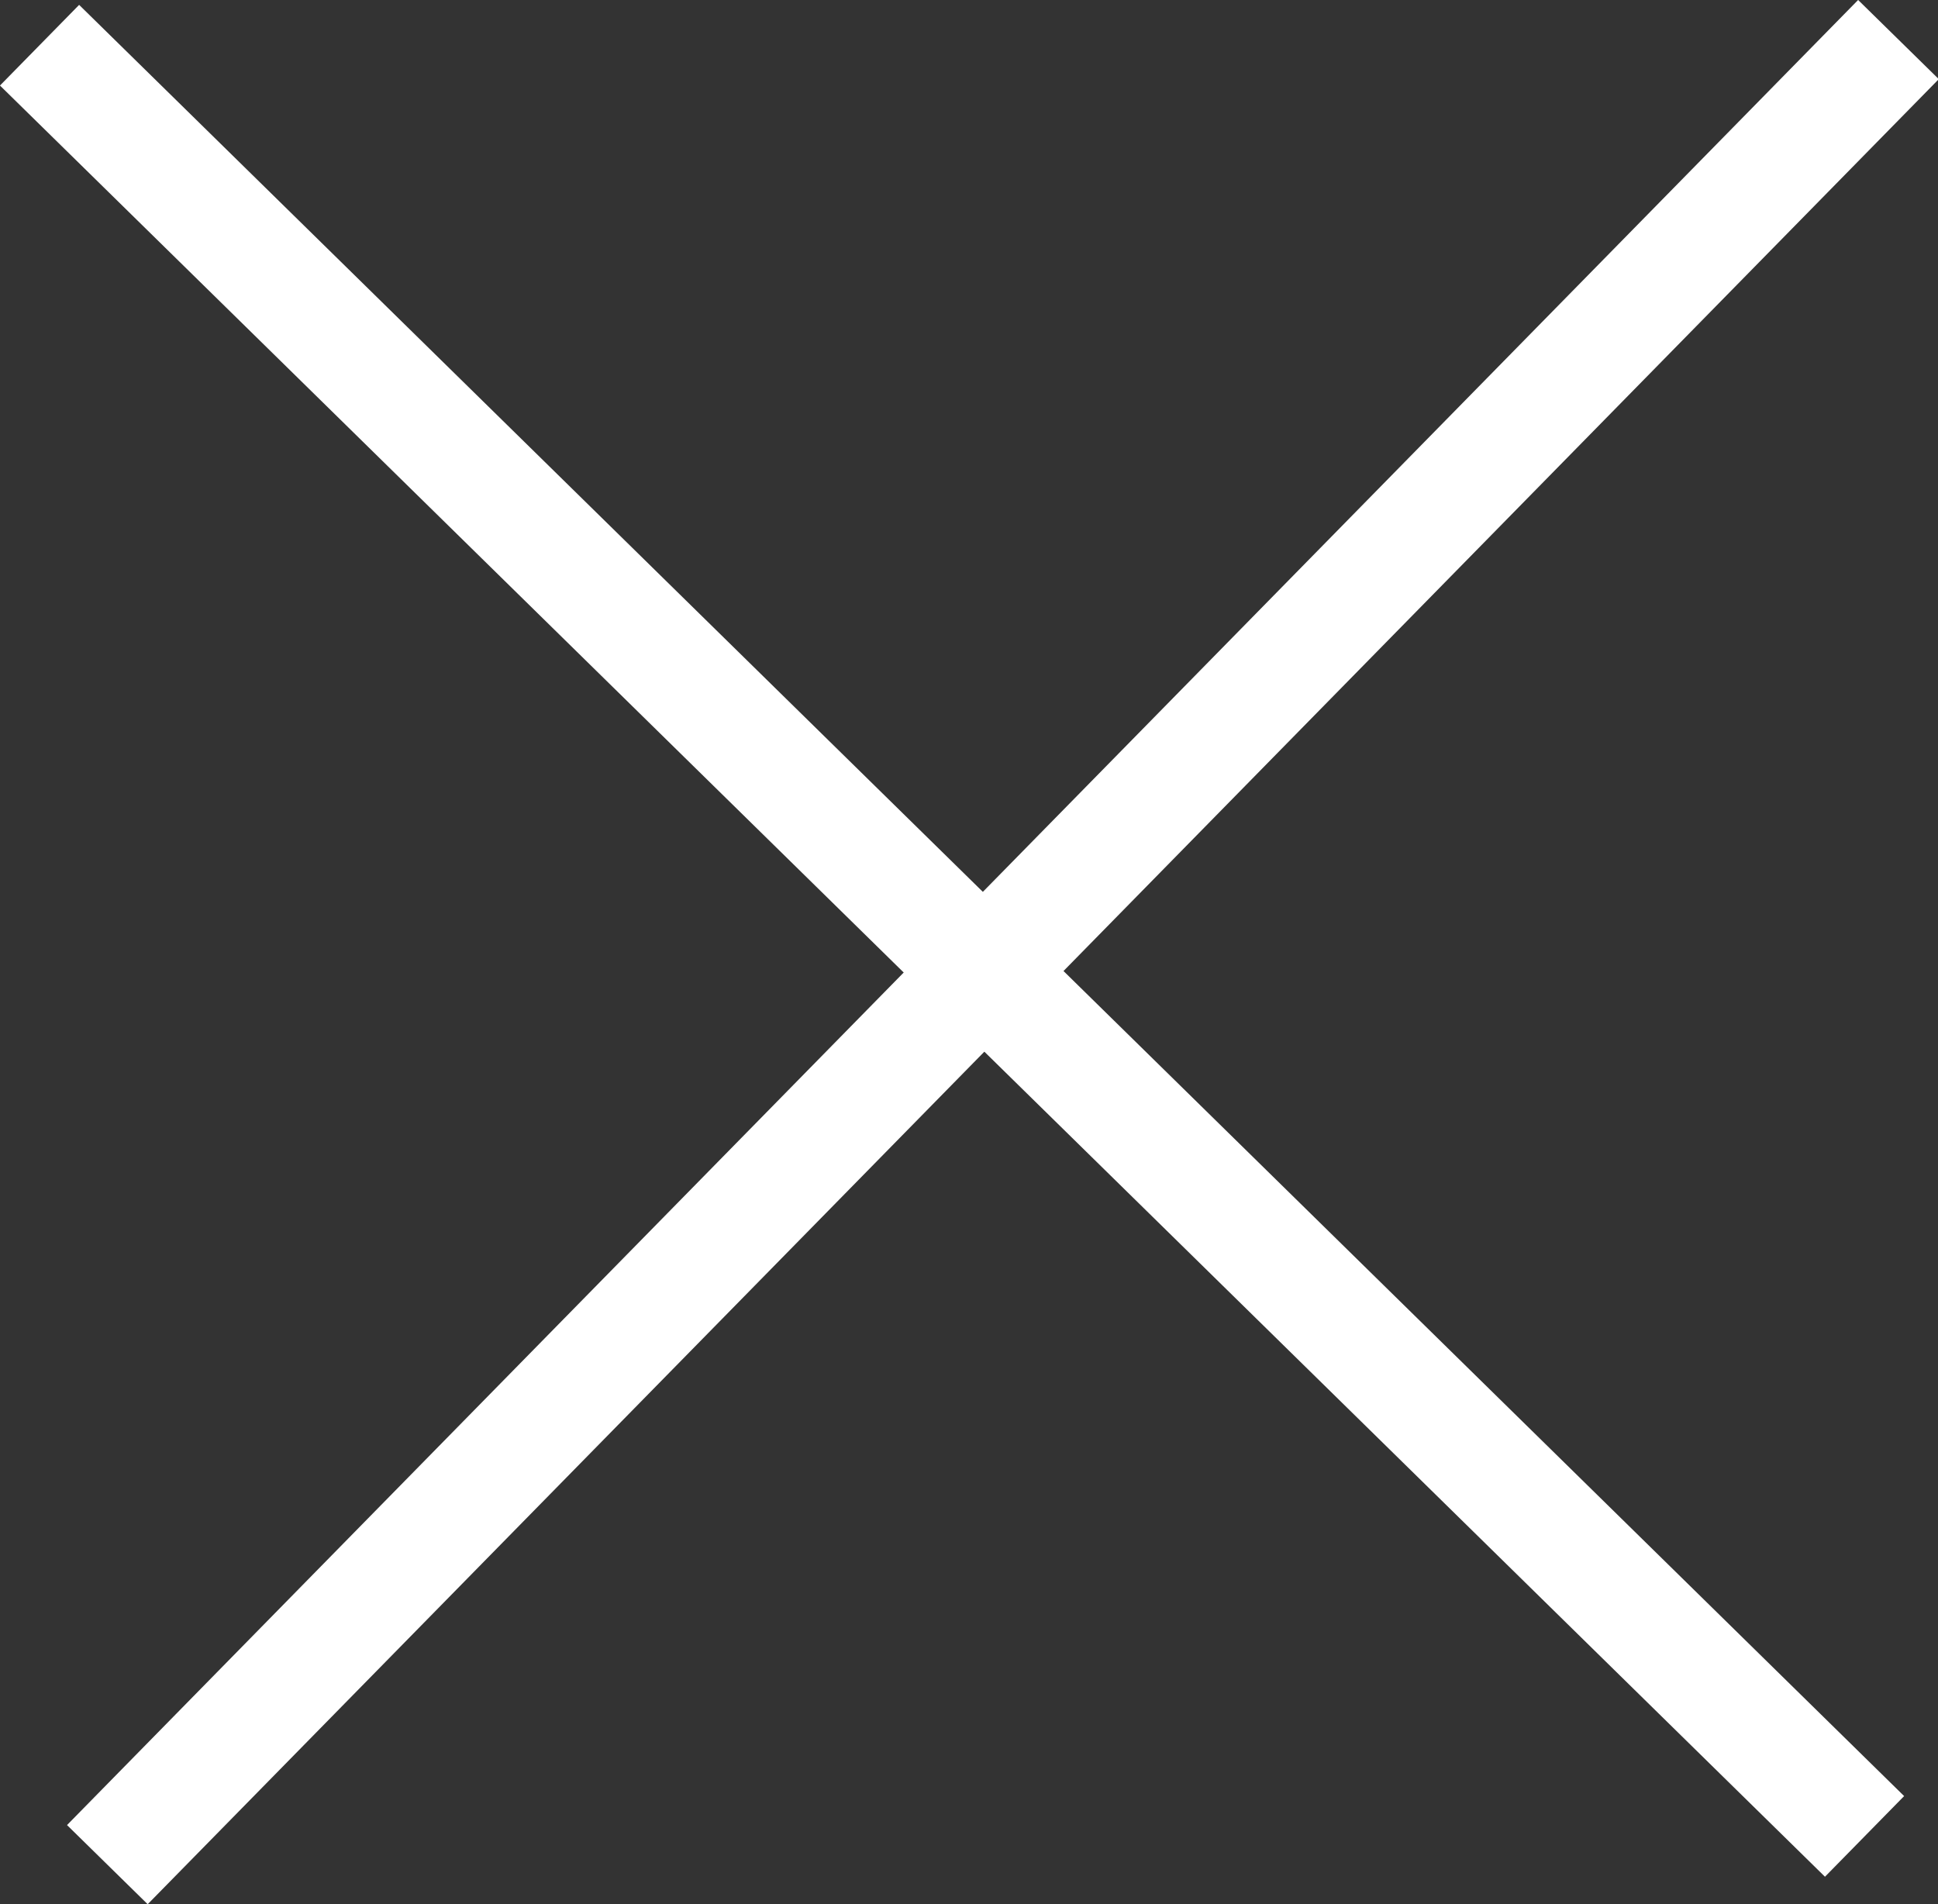 <?xml version="1.0" encoding="UTF-8"?>
<!-- Generator: Adobe Illustrator 27.0.1, SVG Export Plug-In . SVG Version: 6.00 Build 0)  -->
<svg xmlns="http://www.w3.org/2000/svg" xmlns:xlink="http://www.w3.org/1999/xlink" version="1.1" id="Layer_1" x="0px" y="0px" viewBox="0 0 34.3 33.7" style="enable-background:new 0 0 34.3 33.7;" xml:space="preserve">
<rect x="0" y="0" width="34.3" height="33.7" fill="#333333" stroke="none"/>
<style type="text/css">
	.st0{fill:none;stroke:#FFFFFF;stroke-width:2;stroke-miterlimit:10;}
</style>
<line class="st0" x1="0.7" y1="0.8" x2="33" y2="32.5"></line>
<line class="st0" x1="33.6" y1="0.7" x2="1.9" y2="33"></line>
</svg>
